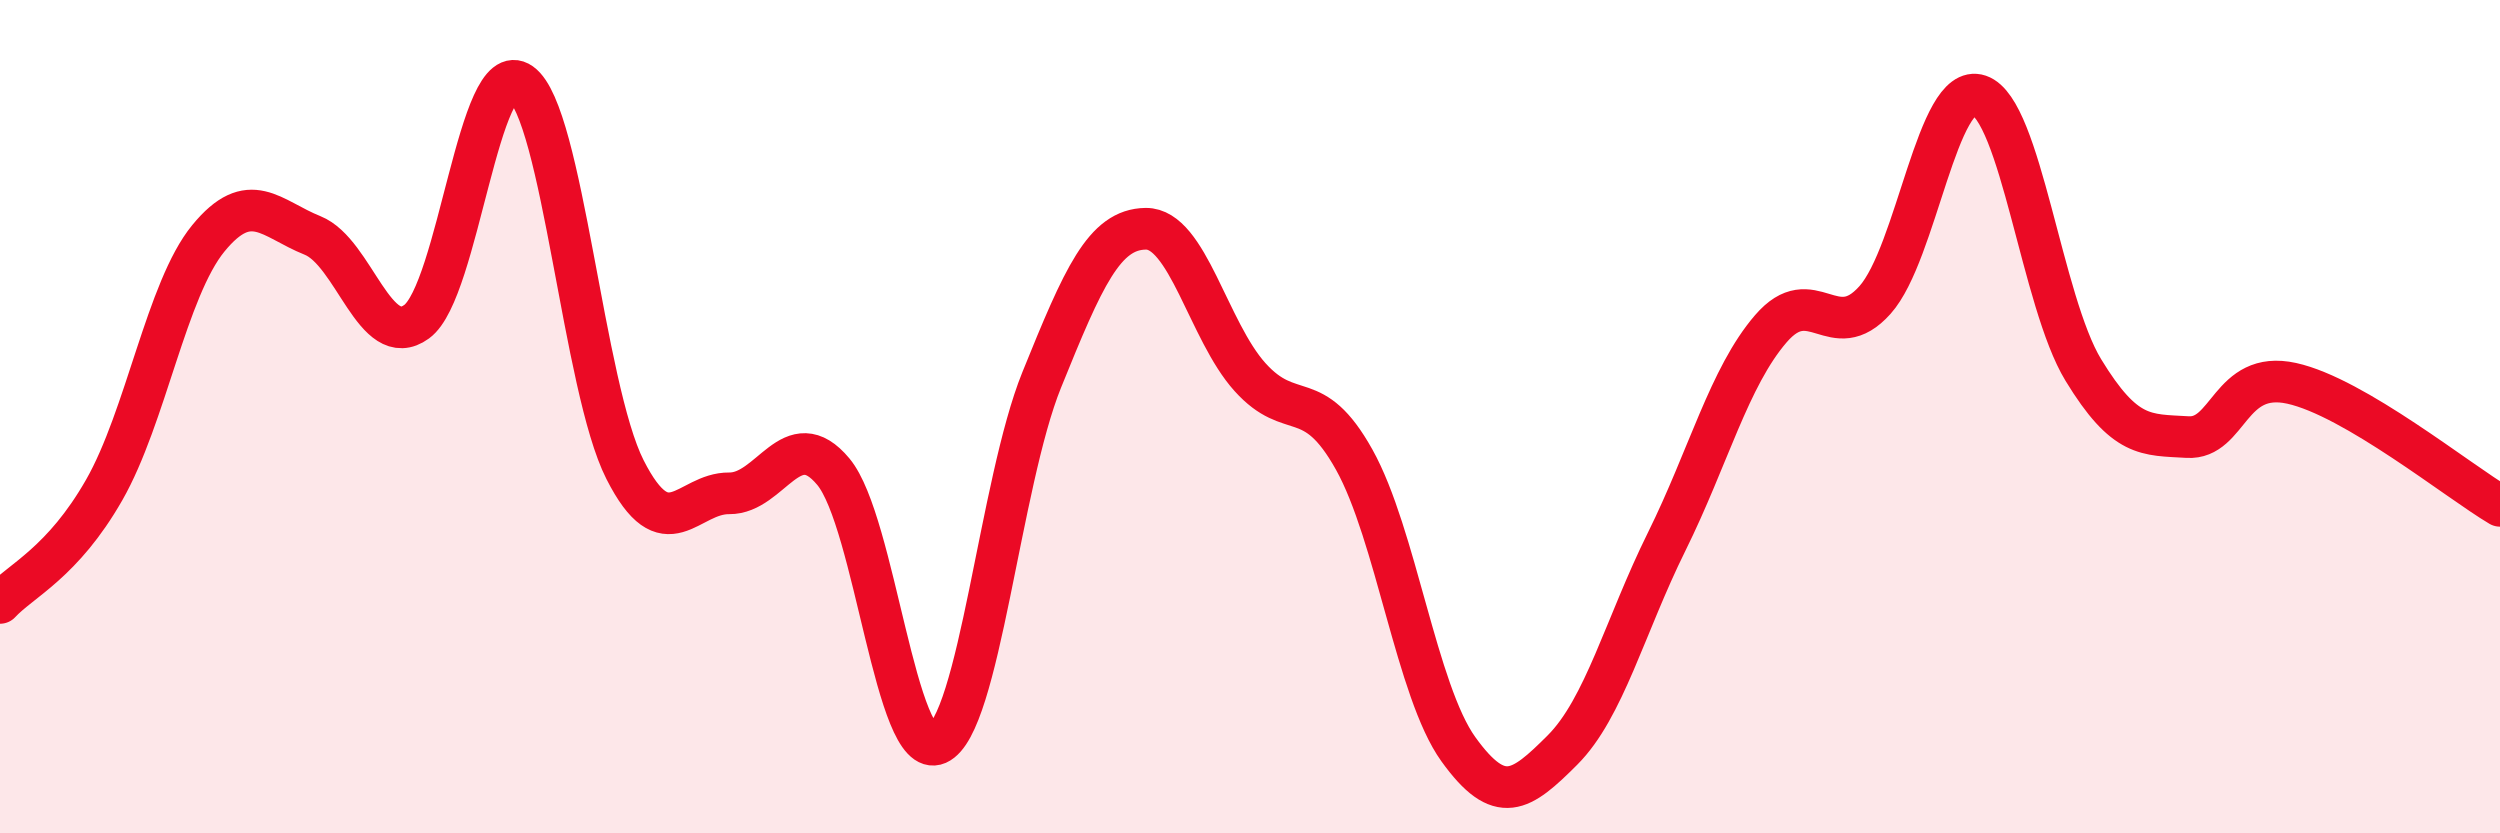 
    <svg width="60" height="20" viewBox="0 0 60 20" xmlns="http://www.w3.org/2000/svg">
      <path
        d="M 0,14.47 C 0.5,13.93 1.5,13.51 2.5,11.76 C 3.5,10.01 4,6.94 5,5.72 C 6,4.5 6.5,5.25 7.5,5.65 C 8.5,6.05 9,8.45 10,7.72 C 11,6.99 11.5,1.29 12.5,2 C 13.5,2.71 14,9.3 15,11.27 C 16,13.24 16.5,11.83 17.5,11.84 C 18.5,11.85 19,10.12 20,11.32 C 21,12.52 21.5,18.29 22.5,17.85 C 23.5,17.41 24,11.59 25,9.12 C 26,6.65 26.5,5.5 27.5,5.49 C 28.5,5.48 29,7.94 30,9.05 C 31,10.16 31.5,9.24 32.5,11.03 C 33.5,12.82 34,16.59 35,17.98 C 36,19.37 36.5,19 37.5,18 C 38.5,17 39,15.02 40,13 C 41,10.98 41.5,9.05 42.5,7.89 C 43.5,6.73 44,8.32 45,7.2 C 46,6.08 46.5,1.95 47.5,2.29 C 48.5,2.63 49,7.24 50,8.88 C 51,10.52 51.5,10.43 52.5,10.49 C 53.5,10.55 53.5,8.87 55,9.2 C 56.5,9.53 59,11.55 60,12.14L60 20L0 20Z"
        fill="#EB0A25"
        opacity="0.1"
        stroke-linecap="round"
        stroke-linejoin="round"
      />
      <path
        d="M 0,14.47 C 0.5,13.93 1.5,13.51 2.5,11.76 C 3.5,10.01 4,6.94 5,5.72 C 6,4.5 6.5,5.25 7.5,5.65 C 8.5,6.05 9,8.45 10,7.72 C 11,6.99 11.5,1.29 12.5,2 C 13.5,2.71 14,9.3 15,11.27 C 16,13.24 16.5,11.83 17.5,11.84 C 18.5,11.85 19,10.12 20,11.32 C 21,12.52 21.5,18.29 22.5,17.85 C 23.5,17.41 24,11.59 25,9.12 C 26,6.65 26.5,5.5 27.5,5.49 C 28.5,5.48 29,7.94 30,9.05 C 31,10.16 31.5,9.24 32.5,11.03 C 33.5,12.82 34,16.59 35,17.98 C 36,19.37 36.5,19 37.5,18 C 38.5,17 39,15.02 40,13 C 41,10.98 41.5,9.05 42.5,7.89 C 43.5,6.73 44,8.32 45,7.2 C 46,6.08 46.5,1.95 47.5,2.29 C 48.5,2.63 49,7.24 50,8.88 C 51,10.52 51.5,10.43 52.5,10.49 C 53.5,10.55 53.5,8.87 55,9.2 C 56.5,9.53 59,11.55 60,12.14"
        stroke="#EB0A25"
        stroke-width="1"
        fill="none"
        stroke-linecap="round"
        stroke-linejoin="round"
      />
    </svg>
  